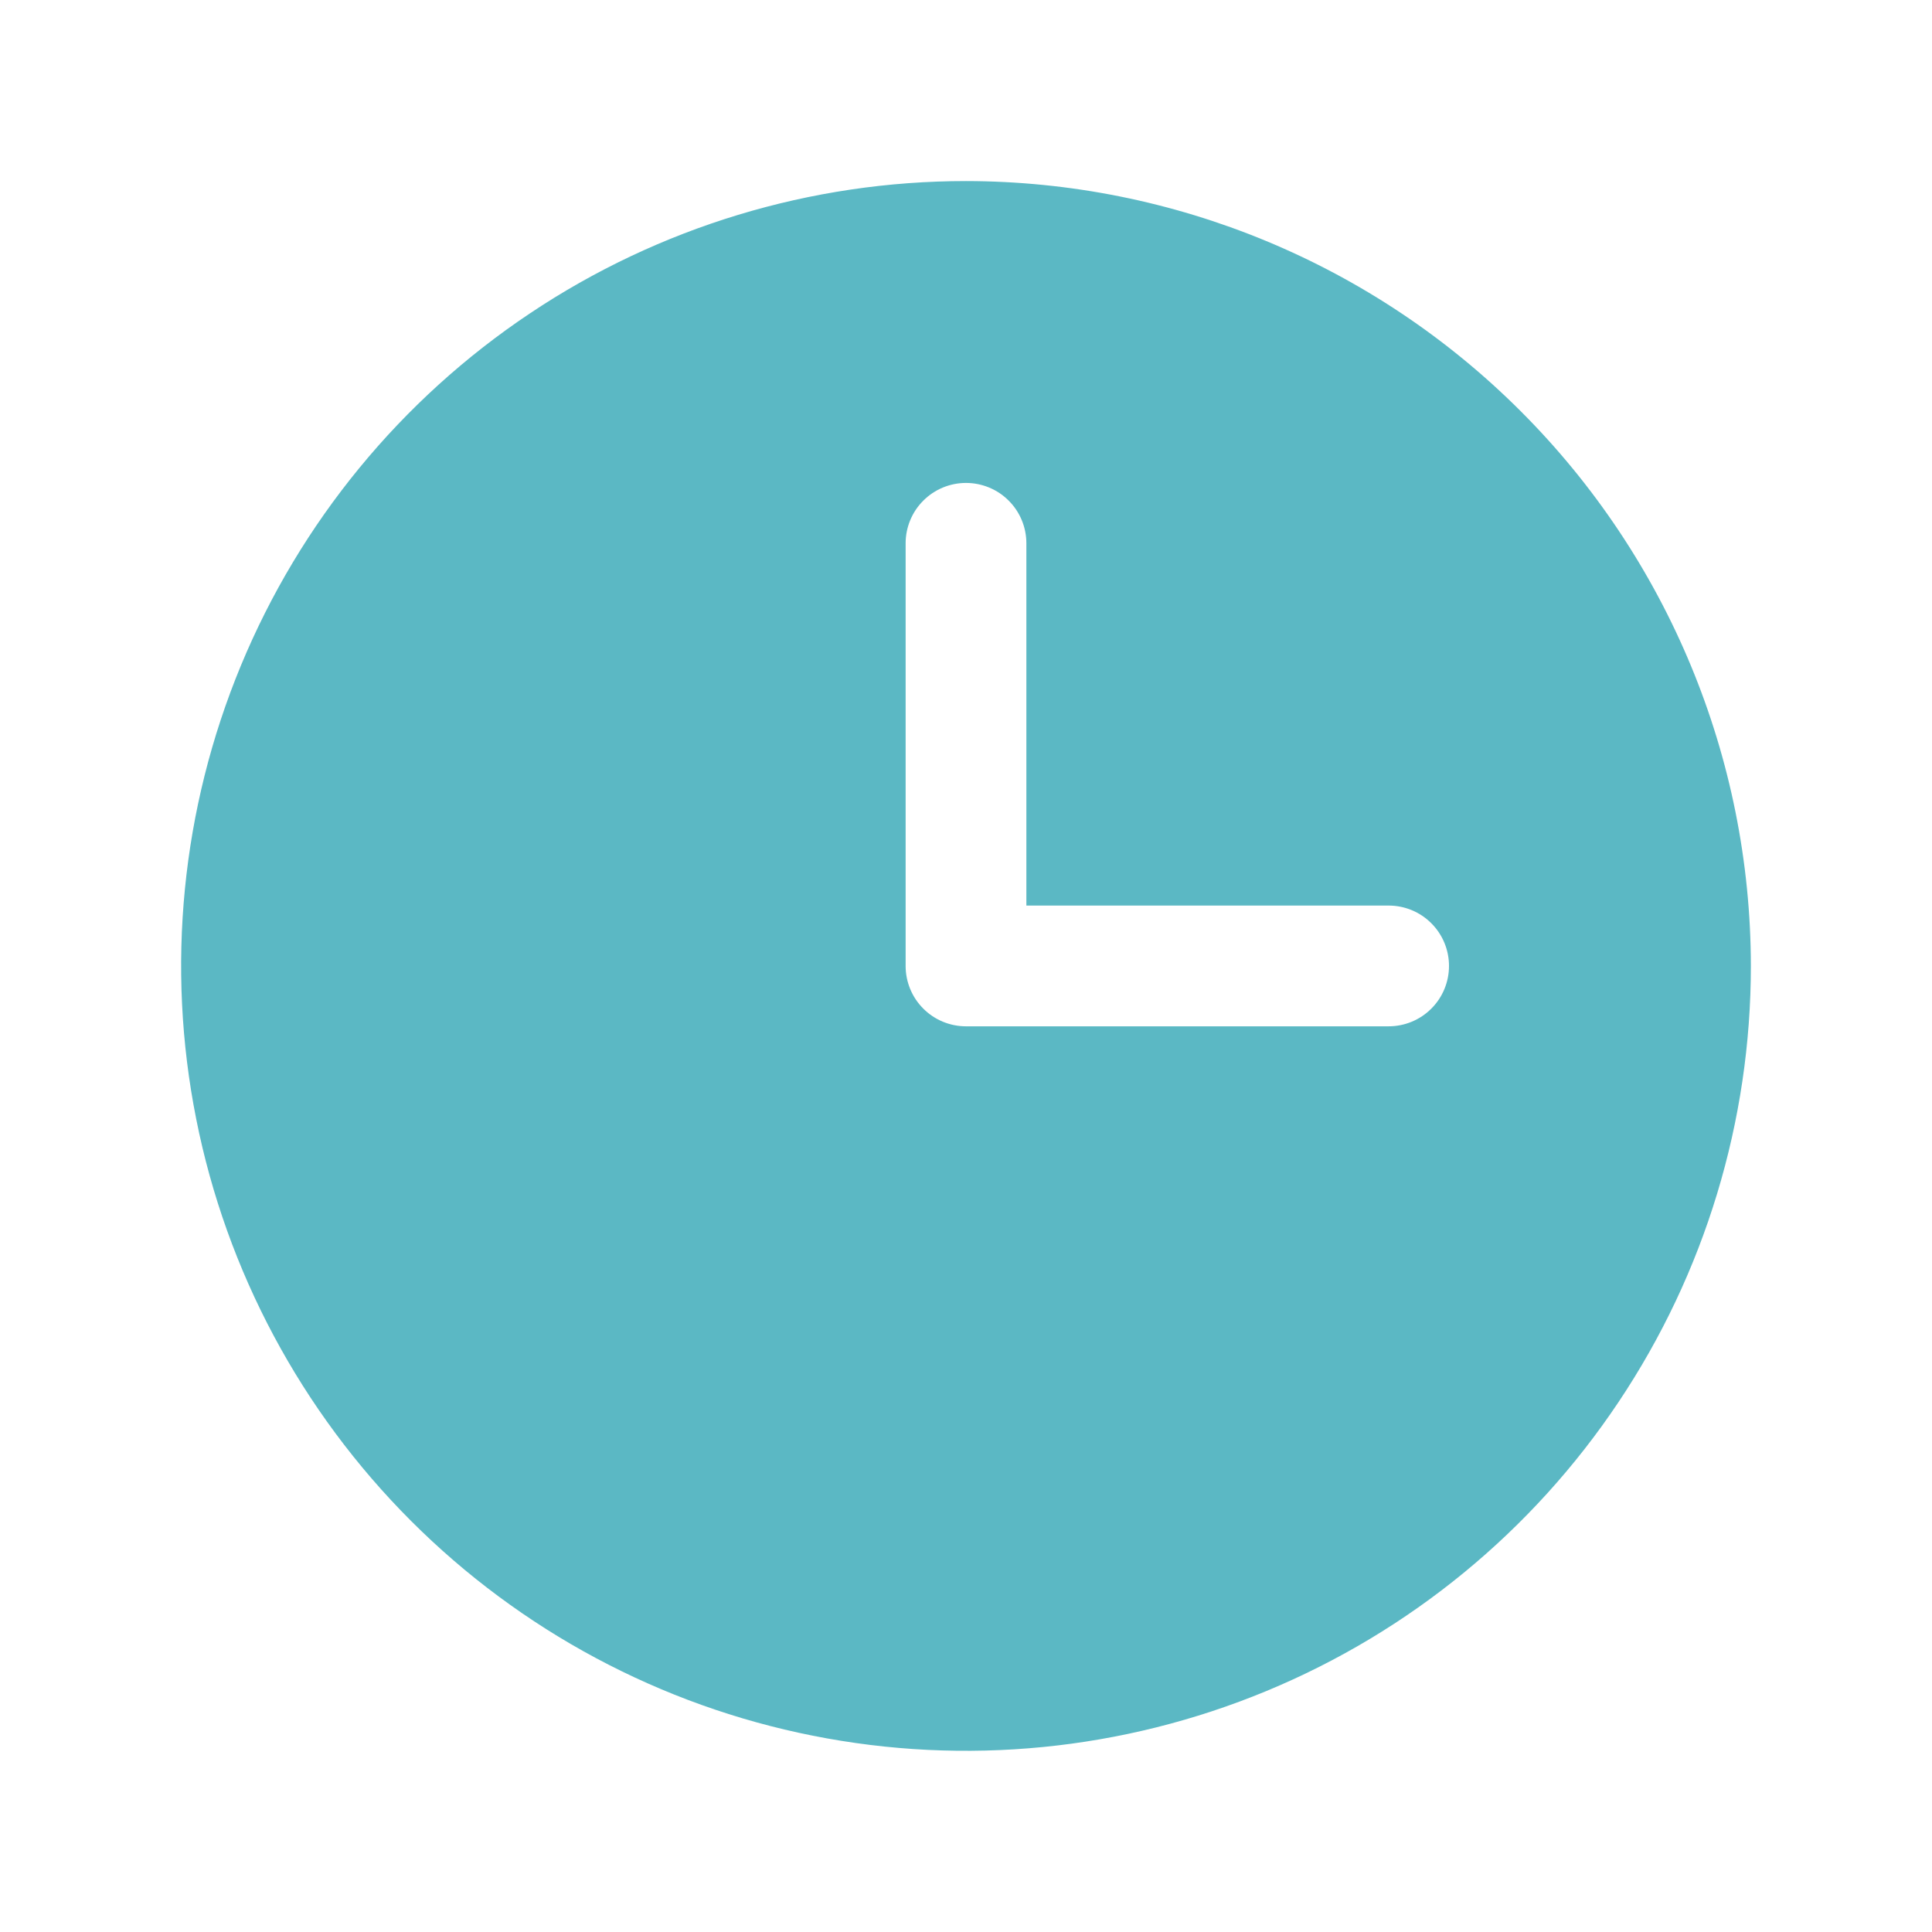 <svg width="32" height="32" viewBox="0 0 32 32" fill="none" xmlns="http://www.w3.org/2000/svg">
<path d="M16 2.999C13.429 2.999 10.915 3.761 8.778 5.19C6.64 6.618 4.974 8.649 3.99 11.024C3.006 13.4 2.748 16.013 3.25 18.535C3.751 21.057 4.99 23.373 6.808 25.191C8.626 27.009 10.942 28.248 13.464 28.749C15.986 29.251 18.599 28.993 20.975 28.009C23.35 27.026 25.381 25.359 26.809 23.221C28.238 21.084 29 18.57 29 15.999C28.996 12.552 27.626 9.248 25.188 6.811C22.751 4.373 19.447 3.003 16 2.999ZM23 16.999H16C15.735 16.999 15.48 16.894 15.293 16.706C15.105 16.519 15 16.264 15 15.999V8.999C15 8.734 15.105 8.479 15.293 8.292C15.48 8.104 15.735 7.999 16 7.999C16.265 7.999 16.52 8.104 16.707 8.292C16.895 8.479 17 8.734 17 8.999V14.999H23C23.265 14.999 23.52 15.104 23.707 15.292C23.895 15.479 24 15.734 24 15.999C24 16.264 23.895 16.519 23.707 16.706C23.52 16.894 23.265 16.999 23 16.999Z" fill="#5BB8C4"/>
</svg>
